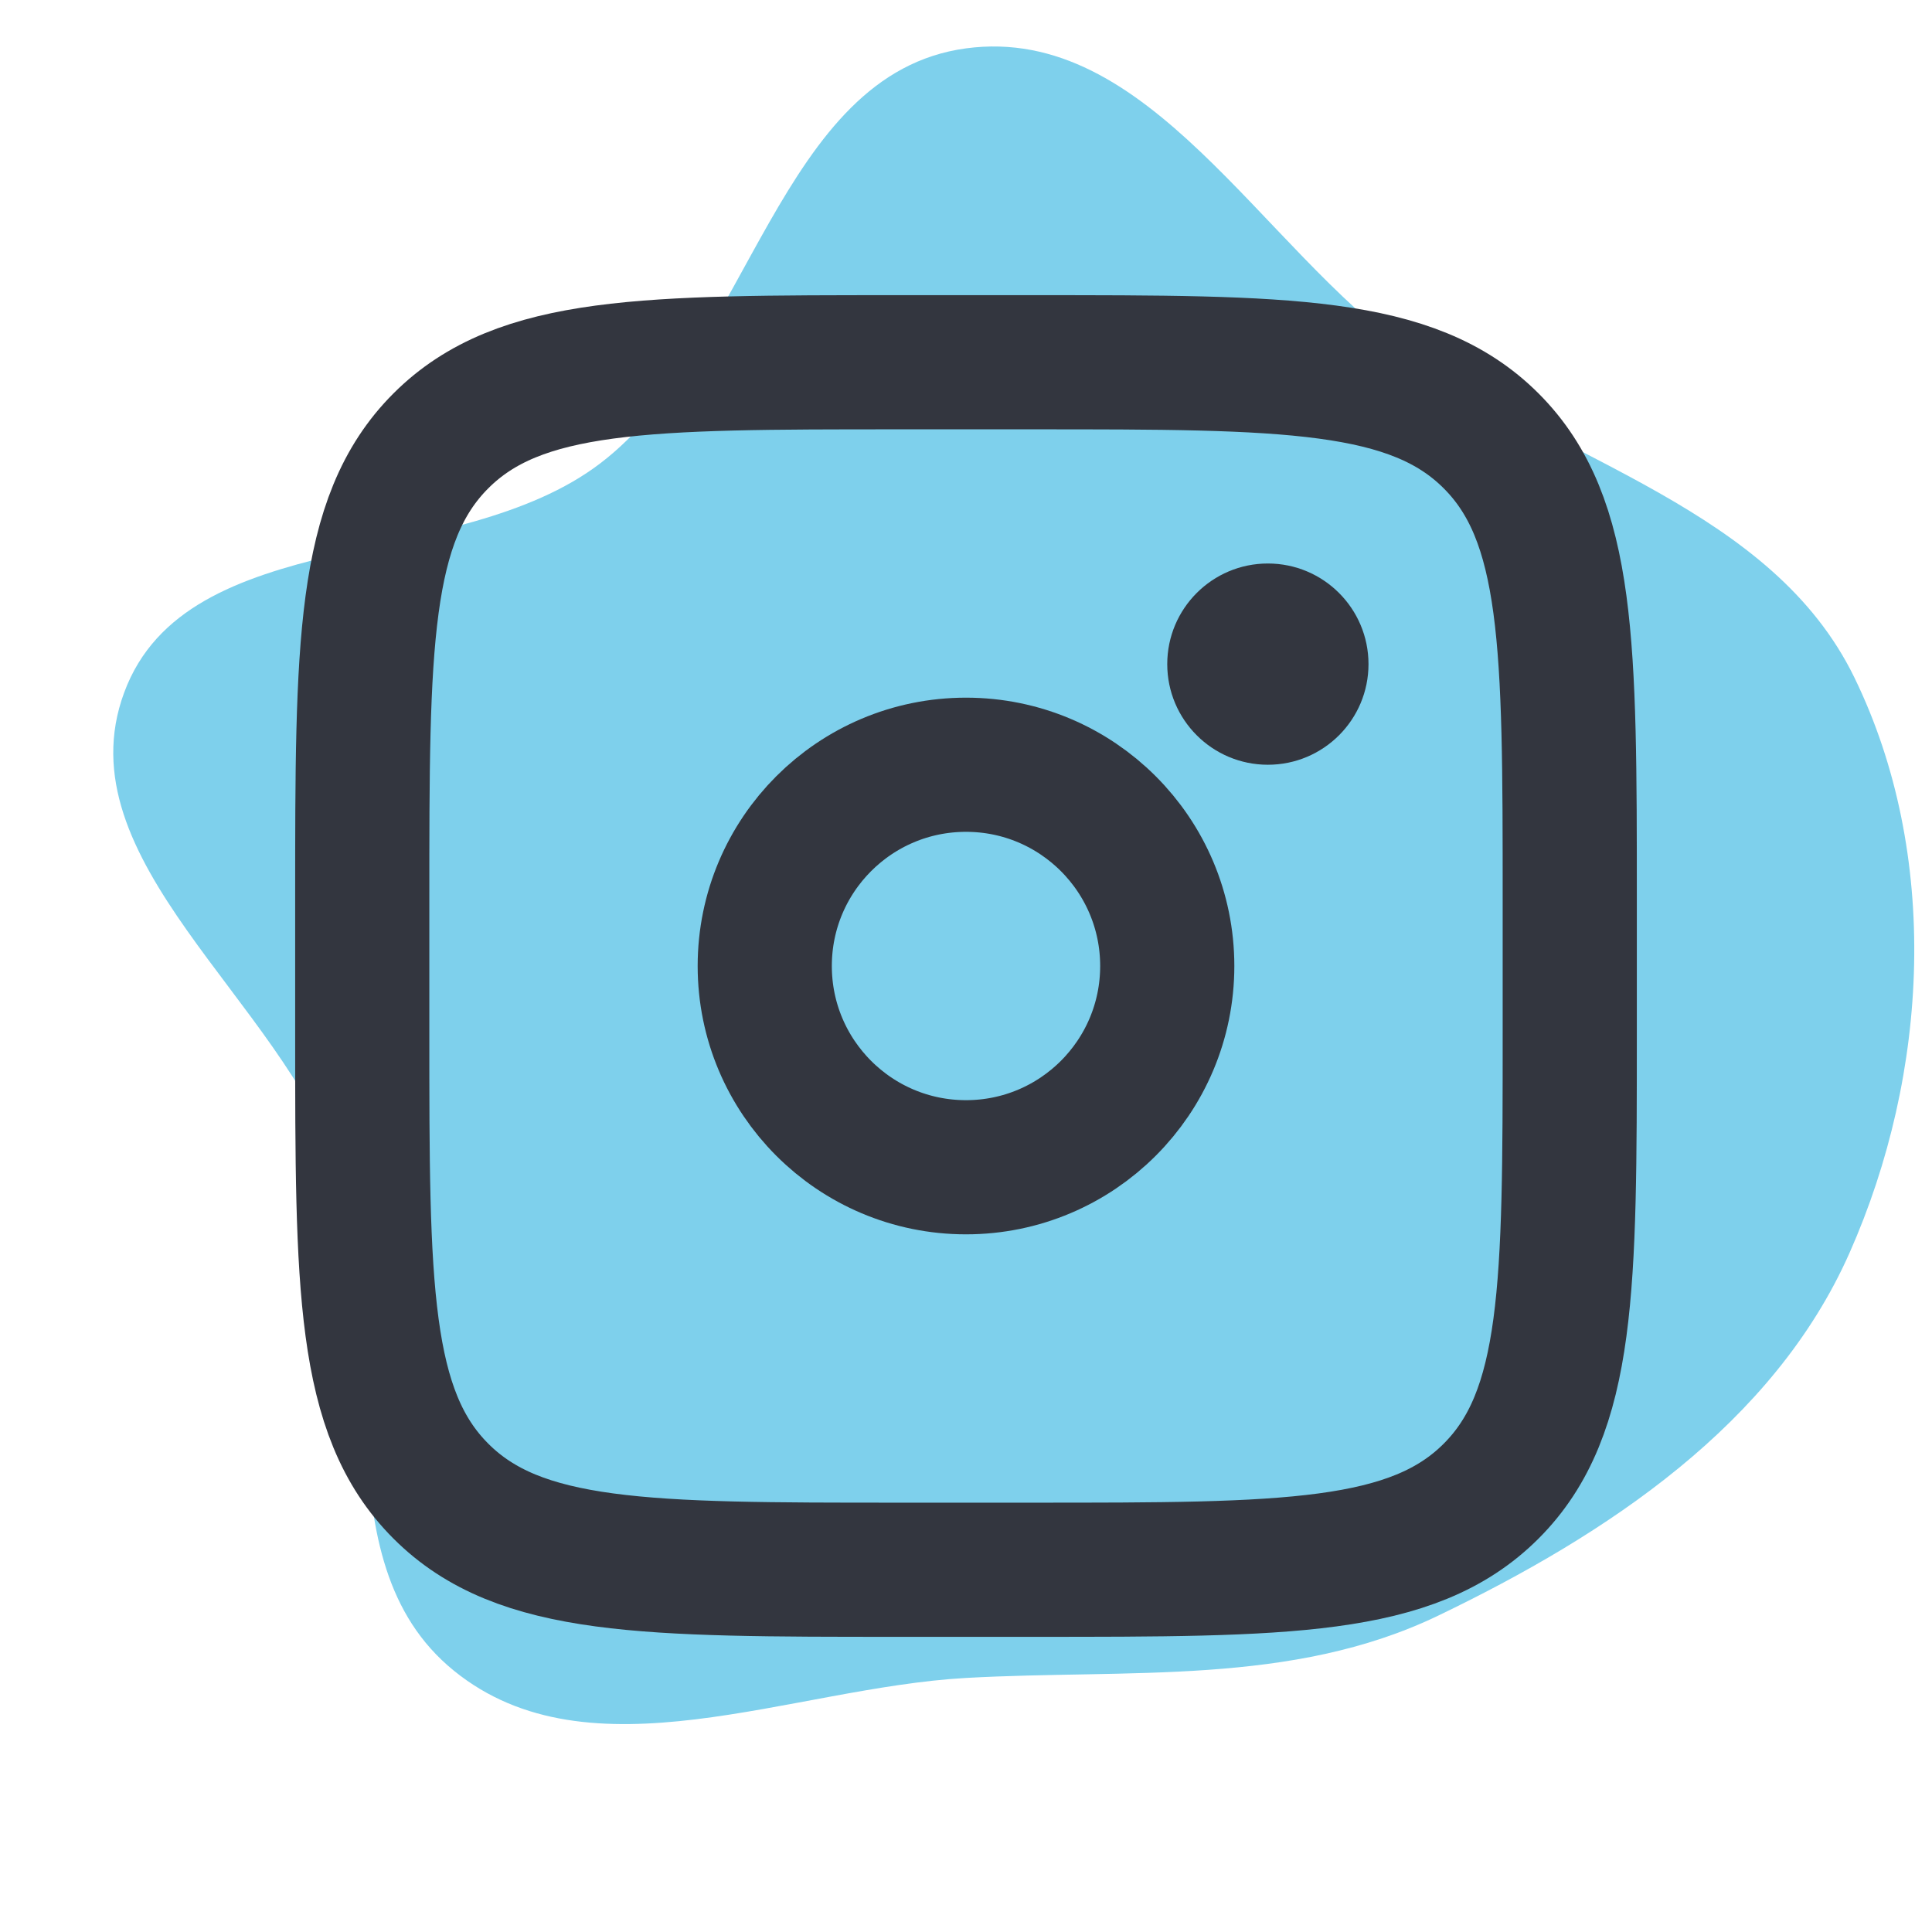 <!DOCTYPE svg PUBLIC "-//W3C//DTD SVG 1.1//EN" "http://www.w3.org/Graphics/SVG/1.1/DTD/svg11.dtd">
<!-- Uploaded to: SVG Repo, www.svgrepo.com, Transformed by: SVG Repo Mixer Tools -->
<svg width="64px" height="64px" viewBox="-2.4 -2.4 28.80 28.80" fill="none" xmlns="http://www.w3.org/2000/svg">
<g id="SVGRepo_bgCarrier" stroke-width="0">
<path transform="translate(-2.4, -2.4), scale(0.9)" d="M16,27.792C18.69,27.642,21.39,27.929,23.819,26.761C26.616,25.416,29.374,23.592,30.633,20.754C31.954,17.776,32.141,14.148,30.713,11.219C29.351,8.427,25.904,7.654,23.368,5.859C20.876,4.094,19.026,0.393,16,0.801C12.9,1.22,12.433,5.77,9.948,7.67C7.571,9.489,3.095,8.663,2.057,11.47C1.029,14.248,4.672,16.566,5.618,19.373C6.548,22.13,5.259,25.841,7.519,27.673C9.77,29.499,13.106,27.954,16,27.792" fill="#7ed0ec" strokewidth="0"/>
</g>
<g id="SVGRepo_tracerCarrier" stroke-linecap="round" stroke-linejoin="round"/>
<g id="SVGRepo_iconCarrier"> <path d="M3 11C3 7.229 3 5.343 4.172 4.172C5.343 3 7.229 3 11 3H13C16.771 3 18.657 3 19.828 4.172C21 5.343 21 7.229 21 11V13C21 16.771 21 18.657 19.828 19.828C18.657 21 16.771 21 13 21H11C7.229 21 5.343 21 4.172 19.828C3 18.657 3 16.771 3 13V11Z" stroke="#33363F" stroke-width="2"/> <circle cx="16.5" cy="7.5" r="1.5" fill="#33363F"/> <circle cx="12" cy="12" r="3" stroke="#33363F" stroke-width="2"/> </g>
</svg>